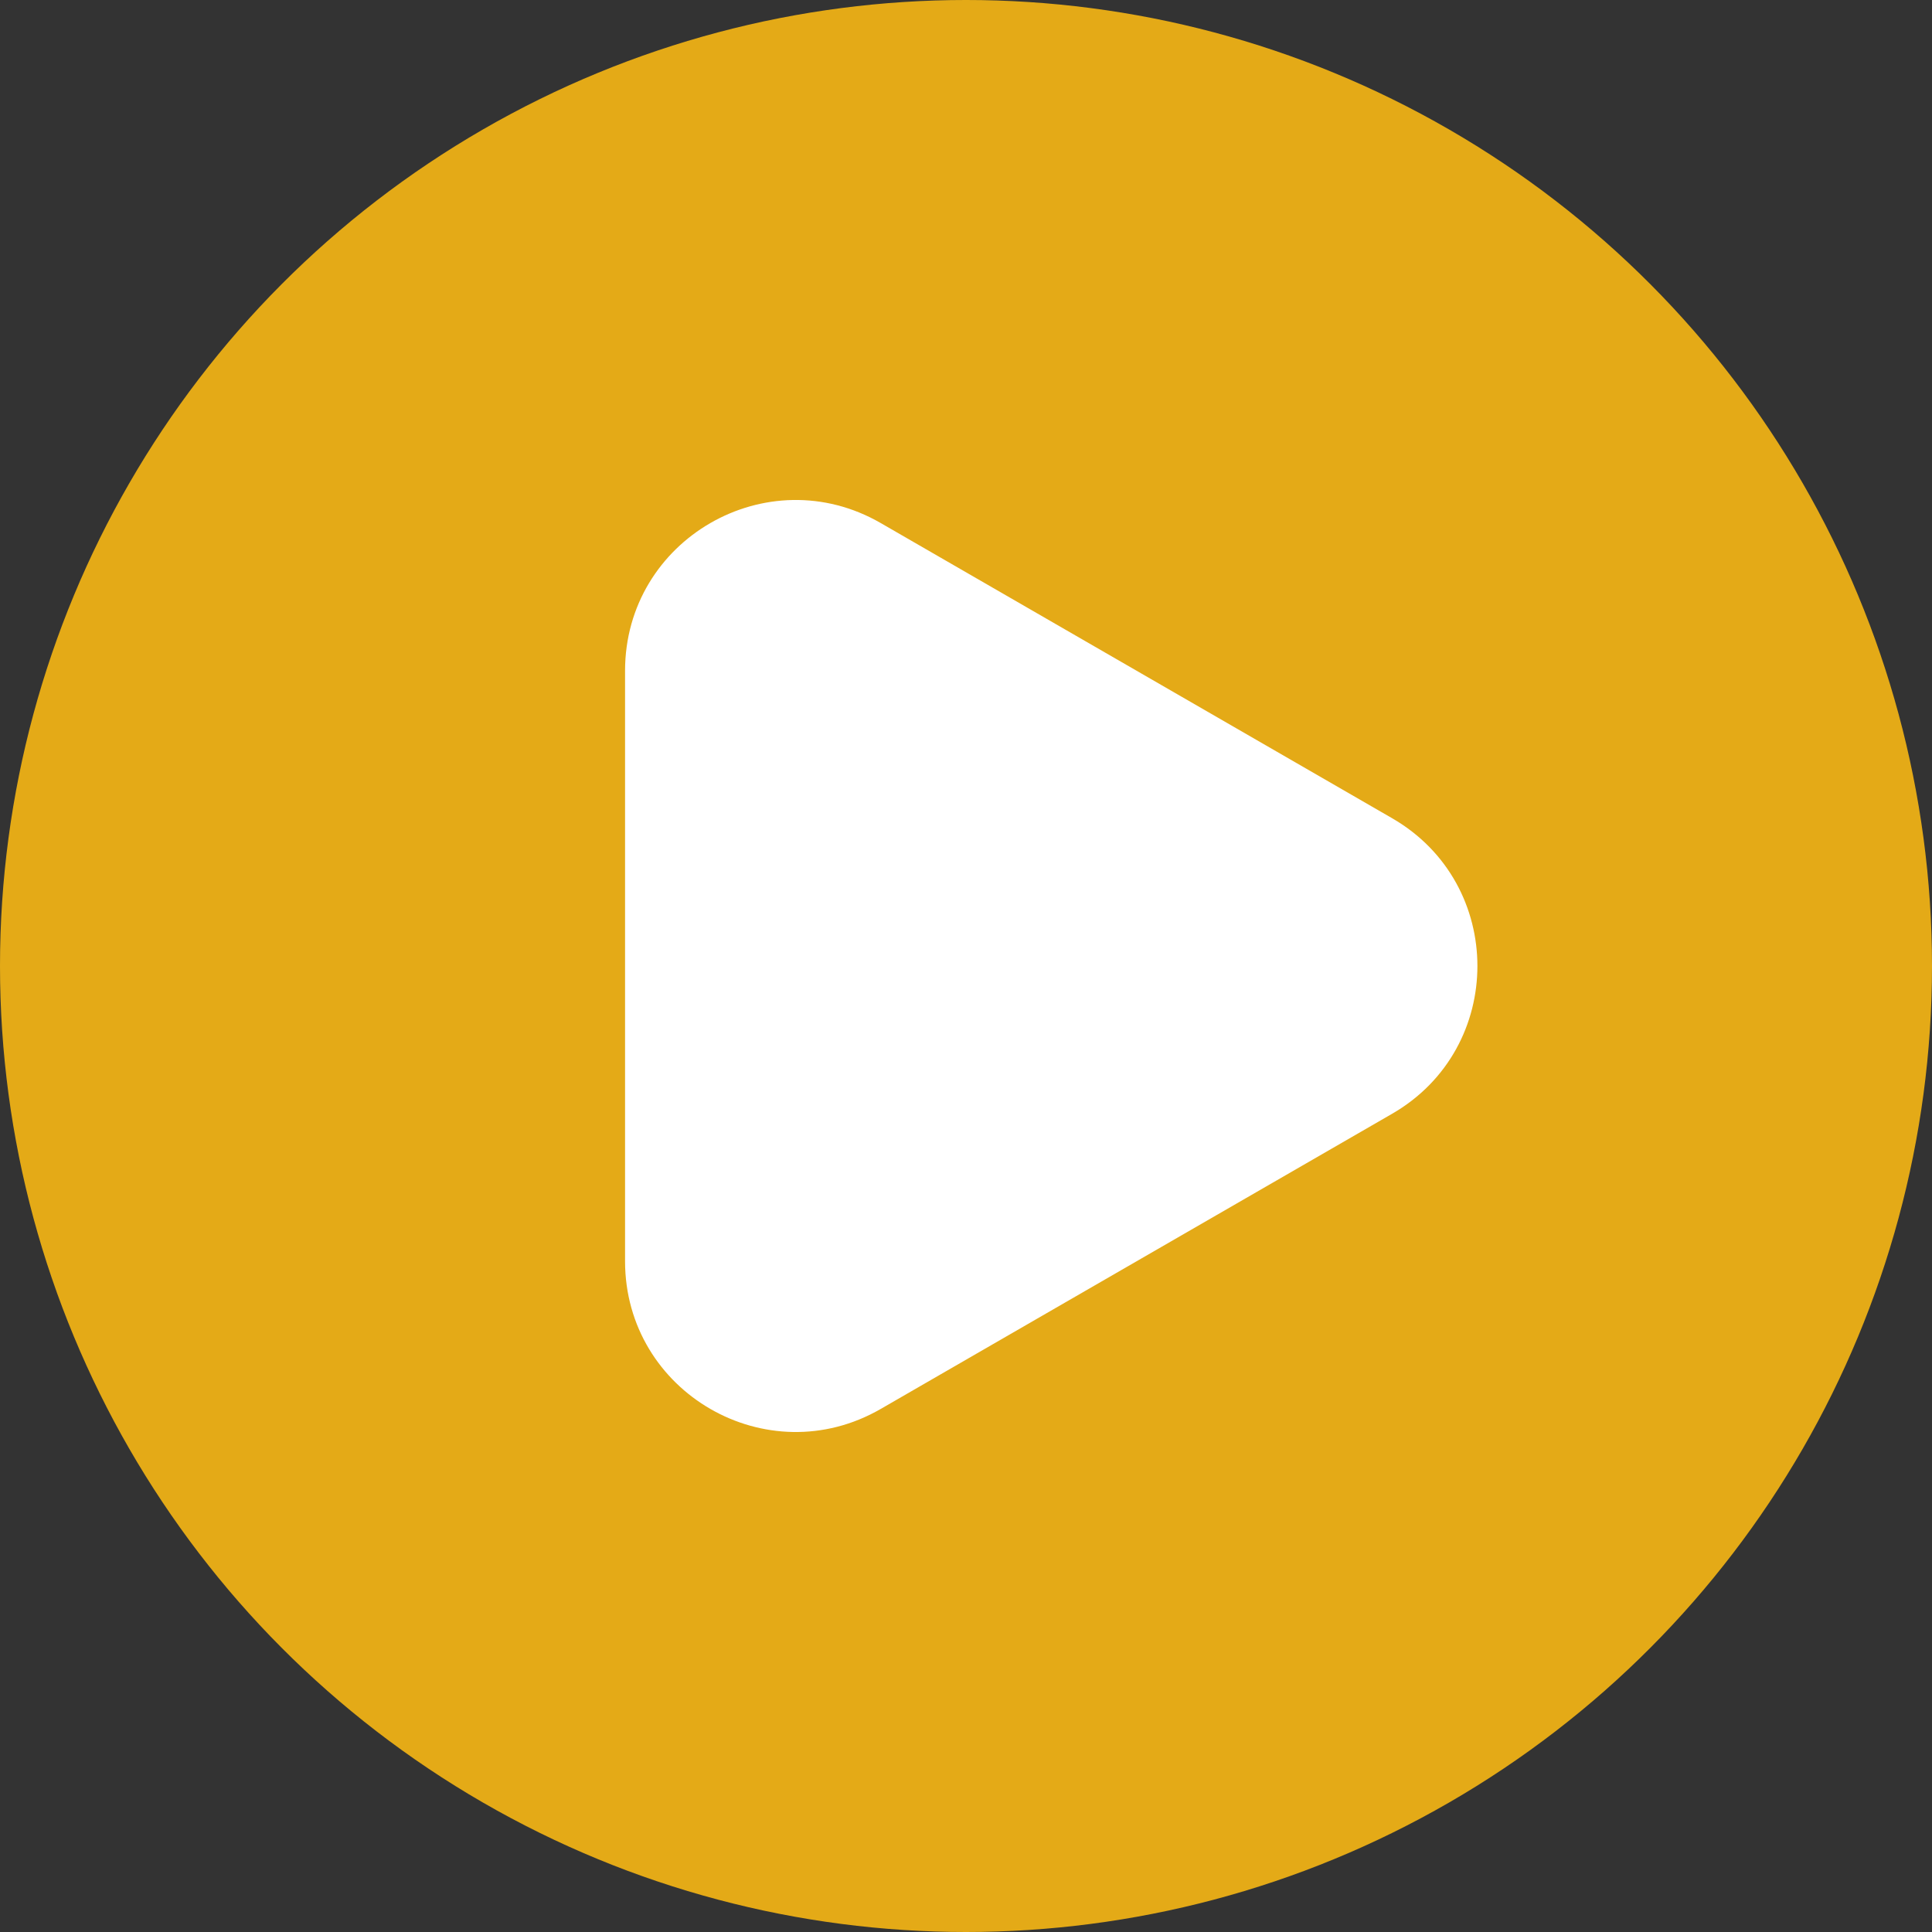 <?xml version="1.0" encoding="UTF-8" standalone="no"?><!DOCTYPE svg PUBLIC "-//W3C//DTD SVG 1.1//EN" "http://www.w3.org/Graphics/SVG/1.1/DTD/svg11.dtd"><svg width="100%" height="100%" viewBox="0 0 51 51" version="1.1" xmlns="http://www.w3.org/2000/svg" xmlns:xlink="http://www.w3.org/1999/xlink" xml:space="preserve" xmlns:serif="http://www.serif.com/" style="fill-rule:evenodd;clip-rule:evenodd;stroke-linejoin:round;stroke-miterlimit:2;"><rect x="0" y="0" width="51" height="51" fill="#333333" stroke="none"/><circle cx="25.5" cy="25.5" r="25.5" style="fill:#e4aa17;"/><path d="M36.75,21.6c3,1.732 3,6.068 0,7.8l-13.5,7.792c-3,1.733 -6.75,-0.435 -6.75,-3.899l0,-15.586c0,-3.464 3.75,-5.632 6.75,-3.899l13.5,7.792Z" style="fill:#fff;fill-rule:nonzero;"/></svg>